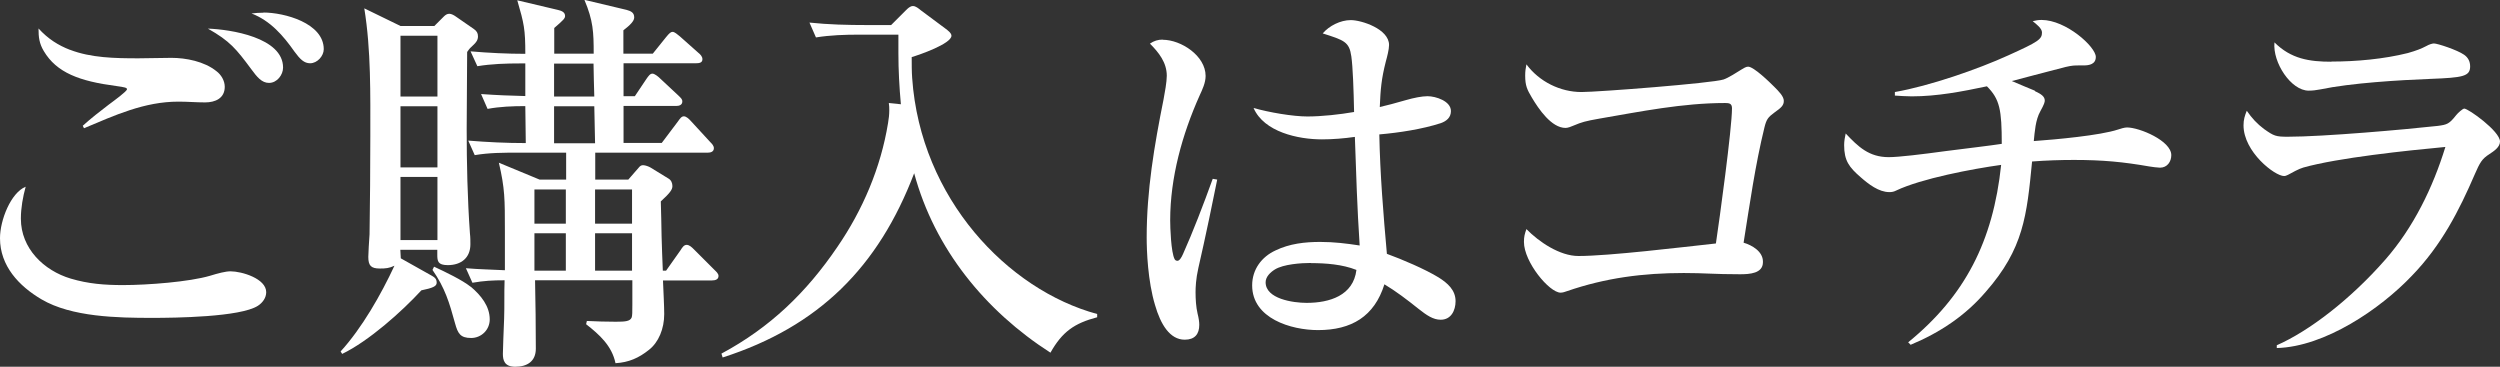 <?xml version="1.0" encoding="UTF-8"?>
<svg id="_レイヤー_2" data-name="レイヤー 2" xmlns="http://www.w3.org/2000/svg" viewBox="0 0 161.62 23.71">
  <rect x="0" y="0" width="161.62" height="23.71" fill="#333333" stroke="none"/>
  <defs>
    <style>
      .cls-1 {
        fill: #fff;
      }
    </style>
  </defs>
  <g id="_レイヤー_2-2" data-name="レイヤー 2">
    <g>
      <path class="cls-1" d="M1.35,14.14c0,1.92,1.48,3.35,3.22,3.87,1.14.34,2.19.42,3.38.42,1.61,0,4.29-.21,5.62-.6.52-.16,1.01-.29,1.33-.29.73,0,2.31.47,2.31,1.35,0,.36-.23.68-.54.88-1.14.73-5.36.78-6.84.78-2.21,0-5.2-.05-7.15-1.2-1.46-.86-2.68-2.16-2.68-3.95,0-1.17.7-2.94,1.66-3.33-.18.65-.31,1.38-.31,2.05ZM4.53,3.22c1.35.52,2.89.55,4.42.55.7,0,1.43-.03,2.13-.03.94,0,2.13.23,2.91.86.31.23.54.62.54,1.01,0,.75-.62,1.01-1.27,1.01-.57,0-1.14-.05-1.72-.05-2.21,0-4.11.88-6.11,1.72l-.08-.16c.52-.47,1.12-.94,1.66-1.35.39-.29,1.2-.88,1.2-1.01,0-.1-.13-.13-.7-.21-2.37-.31-3.85-.86-4.68-2.26-.29-.49-.34-.88-.34-1.46.62.68,1.28,1.09,2.03,1.38ZM18.3,4.37c0,.47-.39.99-.91.99-.47,0-.78-.39-1.14-.88-.99-1.33-1.38-1.82-2.81-2.63,1.46.05,4.86.57,4.86,2.52ZM17.03.81c1.35,0,3.9.68,3.9,2.37,0,.44-.42.91-.88.91-.39,0-.65-.26-1.01-.75-.73-1.04-1.56-2-2.78-2.47.26-.03.52-.05.78-.05Z"/>
      <path class="cls-1" d="M28.07,1.69l.62-.62c.1-.1.21-.18.36-.18.13,0,.31.1.42.18l1.17.81c.18.13.26.26.26.47,0,.23-.11.39-.31.57-.18.16-.23.21-.39.44,0,1.64-.03,3.3-.03,4.97,0,2.24.05,4.5.21,6.76.03.23.03.52.03.7,0,.88-.6,1.35-1.46,1.35-.65,0-.68-.26-.68-.68v-.31h-2.39c0,.18.03.36.03.55l2.03,1.14c.18.1.29.21.29.44s-.26.34-.99.49c-1.27,1.38-3.4,3.28-5.12,4.11l-.1-.16c1.38-1.51,2.62-3.69,3.48-5.54-.34.16-.57.18-.94.18-.57,0-.75-.18-.75-.75,0-.29.05-.99.08-1.46.03-2.11.05-4.21.05-6.32,0-2.73.05-5.59-.39-8.29l2.34,1.14h2.18ZM25.89,6.24h2.39v-3.93h-2.39v3.93ZM25.89,10.82h2.39v-3.95h-2.39v3.95ZM25.89,15.52h2.39v-4.08h-2.39v4.08ZM30.44,18.54c.65.55,1.22,1.25,1.22,2.11,0,.68-.55,1.2-1.2,1.2-.7,0-.86-.29-1.04-.94-.37-1.35-.65-2.29-1.46-3.46l.1-.21c.73.34,1.82.86,2.37,1.3ZM40.61,11.62l.68-.78c.1-.13.18-.16.29-.16.13,0,.36.08.49.16l1.14.7c.18.1.26.29.26.49,0,.23-.15.44-.75.99.03.75.03,1.48.05,2.24s.05,1.51.08,2.24h.21l.94-1.33c.1-.16.21-.34.39-.34s.34.16.47.29l1.33,1.33c.1.1.26.23.26.39,0,.23-.21.29-.42.29h-3.17c.03.73.08,1.66.08,2.18,0,.94-.36,1.82-.99,2.31-.65.52-1.3.81-2.16.86-.23-1.12-1.04-1.85-1.9-2.52l.05-.21c.62.03,1.25.05,1.87.05s.91-.03,1.02-.26c.05-.1.05-.39.05-.86v-1.56h-6.29c.03,1.46.05,2.94.05,4.42,0,.83-.57,1.17-1.33,1.17-.7,0-.8-.42-.8-.83,0-.16.05-1.61.08-2.26.03-.83,0-1.66.03-2.5-.75,0-1.33.03-2.08.16l-.42-.94c.94.08,1.59.08,2.52.13v-2.5c0-2.11,0-2.78-.39-4.45l2.63,1.09h1.72v-1.74h-3.1c-.94,0-1.87,0-2.81.16l-.42-.94c1.22.1,2.47.16,3.72.16l-.03-2.39c-.81,0-1.64.03-2.44.18l-.42-.96c1.12.08,1.79.1,2.86.13v-2.11h-.29c-.96,0-1.9.03-2.81.18l-.44-.96c1.17.1,2.37.16,3.54.16,0-1.59-.08-1.95-.52-3.46l2.62.62c.21.05.47.13.47.39,0,.16-.1.26-.7.78v1.66h2.55c0-1.4-.03-2.13-.6-3.48l2.73.65c.29.08.49.18.49.49,0,.23-.26.49-.7.83v1.51h1.9l.86-1.07c.21-.26.31-.34.42-.34.13,0,.31.16.47.29l1.17,1.04c.16.13.29.26.29.44,0,.23-.21.26-.42.26h-4.68v2.13h.73l.75-1.12c.13-.18.23-.34.39-.34.13,0,.36.18.47.29l1.2,1.12c.16.16.26.23.26.39,0,.23-.21.29-.39.29h-3.41v2.39h2.47l1.04-1.38c.13-.18.23-.34.39-.34s.34.18.44.29l1.27,1.38c.1.1.23.23.23.39,0,.23-.21.29-.39.29h-7.28v1.74h2.13ZM36.58,12.25h-2.03v2.21h2.03v-2.21ZM36.58,15.08h-2.03v2.42h2.03v-2.42ZM35.82,6.24h2.6c-.03-.7-.03-1.4-.05-2.13h-2.55v2.13ZM35.82,9.26h2.65l-.05-2.39h-2.6v2.39ZM38.47,14.46h2.39v-2.21h-2.39v2.21ZM38.47,17.5h2.39v-2.42h-2.39v2.42Z"/>
      <path class="cls-1" d="M46.72,23.12l-.08-.26c3.15-1.69,5.49-3.95,7.49-6.89,1.64-2.39,2.81-5.12,3.28-8.01.05-.29.08-.55.08-.83,0-.16,0-.29-.03-.47l.78.08c-.1-1.09-.16-2.21-.16-3.3v-1.2h-2.5c-.96,0-1.9.03-2.83.18l-.42-.96c1.22.13,2.47.16,3.72.16h1.56l.94-.94c.13-.13.29-.29.47-.29s.37.16.49.26l1.64,1.22c.1.08.36.26.36.44,0,.52-2.11,1.25-2.57,1.38,0,.39,0,.96.03,1.35.54,7.8,6.19,13.7,11.96,15.26v.21c-1.48.39-2.26.94-3.02,2.29-4.21-2.7-7.49-6.71-8.81-11.6-2.31,6.06-6.16,9.91-12.38,11.91Z"/>
      <path class="cls-1" d="M75.16,2.57c1.2,0,2.78,1.04,2.78,2.34,0,.44-.21.88-.39,1.27-1.12,2.5-1.9,5.3-1.9,8.06,0,.44.05,2.08.29,2.52.03.05.08.1.18.1.13,0,.26-.21.36-.44.62-1.38,1.33-3.22,1.92-4.86l.29.05c-.21,1.07-.78,3.82-1.22,5.72-.16.7-.18,1.27-.18,1.56,0,.44.03.96.13,1.38.08.31.11.55.11.73,0,.6-.29.96-.94.96-.96,0-1.56-.99-1.92-2.24-.47-1.56-.54-3.51-.54-4.37,0-3.04.49-5.93,1.09-8.92.08-.42.21-1.14.21-1.53,0-.86-.52-1.51-1.09-2.08.26-.18.52-.26.83-.26ZM87.36,3.64c-.13-.94-.47-1.04-1.85-1.48.42-.49,1.14-.86,1.82-.86s2.47.57,2.47,1.61c0,.29-.13.78-.21,1.07-.29,1.14-.34,1.79-.39,2.94.44-.1,1.04-.26,1.66-.44.55-.16,1.07-.26,1.43-.26.52,0,1.51.31,1.51.96,0,.42-.29.65-.65.78-1.2.39-2.7.62-3.98.73.05,2.57.26,5.15.49,7.72.99.36,2.47.99,3.35,1.53.57.36,1.09.81,1.09,1.53,0,.6-.29,1.2-.96,1.2-.49,0-.91-.29-1.43-.7-.75-.6-1.46-1.14-2.21-1.59-.65,2.08-2.13,2.96-4.29,2.96-1.74,0-4.26-.75-4.26-2.89,0-1.04.62-1.85,1.51-2.26.91-.44,1.9-.55,2.89-.55.91,0,1.69.1,2.55.23-.16-2.42-.23-4.68-.31-7.02-.7.1-1.43.16-2.13.16-1.53,0-3.74-.47-4.42-2.03,1.01.29,2.55.55,3.48.55s2.11-.13,3.02-.29c-.03-1.46-.08-2.91-.18-3.61ZM84.76,17c-.65,0-1.79.08-2.34.42-.29.18-.6.47-.6.83,0,1.07,1.77,1.33,2.65,1.33,1.48,0,3.02-.47,3.22-2.13-.91-.36-1.98-.44-2.94-.44Z"/>
      <path class="cls-1" d="M113.97,16.95c0,.73-.86.78-1.48.78-1.71,0-2.26-.08-3.64-.08-2.62,0-5.04.31-7.54,1.17-.13.05-.29.1-.42.1-.73,0-2.37-1.98-2.37-3.28,0-.34.05-.52.16-.83.81.83,2.16,1.74,3.36,1.74,2,0,6.68-.57,8.89-.81.23-1.53,1.04-7.44,1.04-8.74,0-.31-.18-.34-.44-.34-2.76,0-5.46.55-8.14,1.01-.91.16-1.14.23-1.64.44-.18.08-.39.16-.54.16-.91,0-1.74-1.22-2.19-1.98-.29-.49-.42-.75-.42-1.4,0-.29.03-.47.08-.73.83,1.12,2.19,1.79,3.56,1.79,1.07,0,8.45-.57,9.18-.81.31-.1.88-.47,1.17-.65.13-.08.29-.18.42-.18.37,0,1.4,1.01,1.69,1.3.29.29.62.62.62.91s-.16.44-.6.75c-.42.31-.52.44-.65.96-.6,2.44-.96,5.02-1.35,7.46.55.16,1.25.57,1.25,1.22Z"/>
      <path class="cls-1" d="M131.57,5.9c.39.18.62.34.62.6,0,.1-.03.23-.29.7-.31.55-.36,1.33-.42,1.92,1.4-.1,4.29-.36,5.46-.75.16-.05.39-.13.57-.13.8,0,2.86.86,2.86,1.79,0,.42-.26.81-.73.81-.15,0-.52-.05-.7-.08-1.66-.29-2.99-.42-4.86-.42-.88,0-1.79.03-2.71.1-.34,3.51-.55,5.64-2.99,8.42-1.33,1.56-2.99,2.65-4.86,3.43l-.16-.16c3.67-2.99,5.49-6.53,6.01-11.47-1.87.26-5.15.88-6.79,1.66-.15.08-.29.1-.44.1-.68,0-1.35-.52-1.85-.96-.75-.65-1.07-1.07-1.07-2.08,0-.26.05-.52.1-.75.81.86,1.51,1.53,2.78,1.53.65,0,2.13-.18,3.67-.39,1.4-.18,2.94-.36,3.64-.47,0-2.21-.13-2.89-.96-3.72-1.61.34-3.22.65-4.86.65-.37,0-.73-.03-1.09-.05v-.23c2.24-.39,5.38-1.48,7.33-2.37,1.95-.88,2.18-1.04,2.18-1.48,0-.26-.34-.52-.6-.73.18-.05.39-.08.57-.08,1.59,0,3.51,1.74,3.51,2.39,0,.47-.42.55-.78.55h-.21c-.42,0-.52,0-.96.1-1.14.29-2.37.62-3.48.91.6.26,1.12.47,1.48.62Z"/>
      <path class="cls-1" d="M146.38,8.35c.62.44.75.49,1.51.49,2.34,0,7.62-.47,9.7-.7.62-.08.75-.13,1.2-.7.1-.13.42-.42.52-.42.26,0,2.31,1.46,2.31,2.13,0,.36-.39.62-.68.81-.49.31-.62.55-.96,1.33-.99,2.29-2.13,4.55-4.05,6.53-2.05,2.16-5.64,4.6-8.74,4.68v-.18c2.08-.91,4.76-2.96,7.02-5.54,1.82-2.08,3.07-4.65,3.88-7.28-2.47.23-6.94.7-9.18,1.33-.29.08-.75.34-.99.47-.1.05-.18.08-.26.08-.6,0-2.62-1.56-2.62-3.28,0-.36.08-.62.21-.94.34.49.65.83,1.14,1.2ZM150.72,3.98c1.61,0,3.38-.16,4.94-.55.57-.16.88-.29,1.17-.44.23-.13.42-.18.52-.18.23,0,1.51.42,1.95.73.26.18.39.44.39.75,0,.65-.47.73-2.57.81-2.03.08-5.1.26-7.12.68-.26.05-.49.08-.75.08-1.14,0-2.34-1.82-2.21-3.12,1.07,1.07,2.26,1.25,3.69,1.25Z"/>
    </g>
  </g>
</svg>